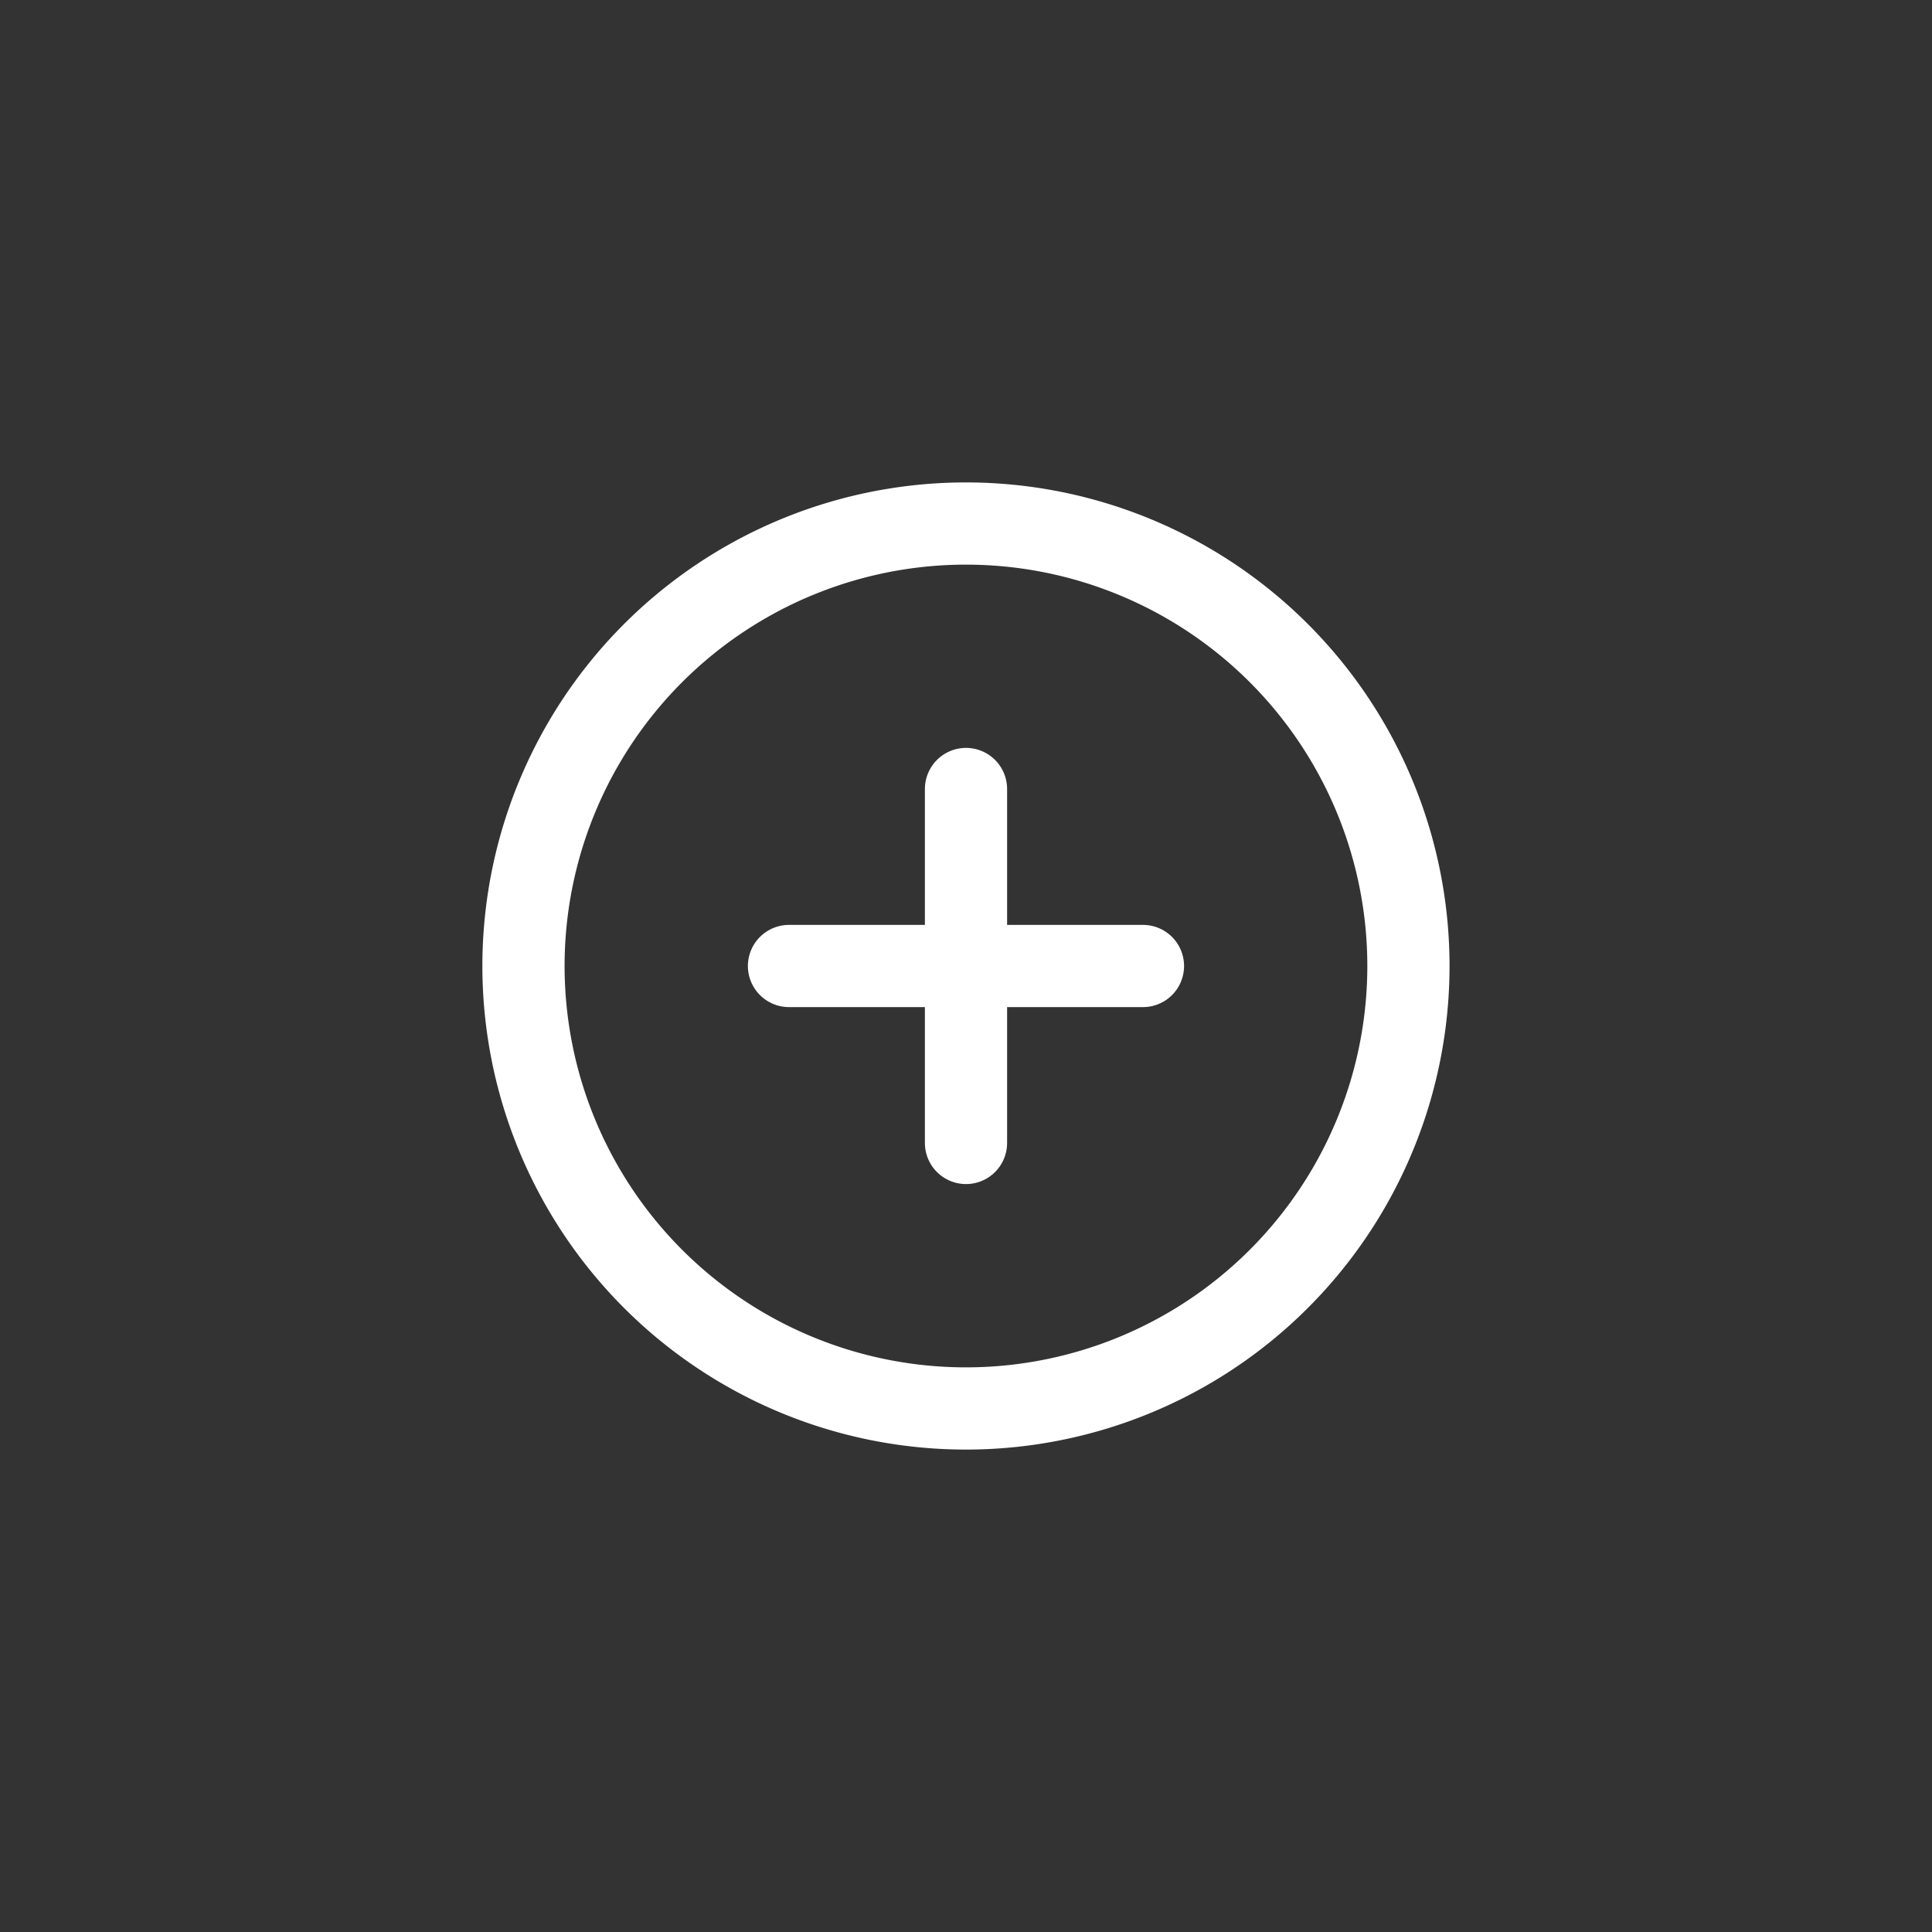 <svg xmlns="http://www.w3.org/2000/svg" width="47" height="47" viewBox="0 0 47 47">
  <rect x="0" y="0" width="47" height="47" fill="#333333" stroke="none"/>
  <g id="Group_3005" data-name="Group 3005" transform="translate(-1501 -1069)">
    <rect id="Rectangle_792" data-name="Rectangle 792" width="47" height="47" transform="translate(1501 1069)" fill="none"/>
    <g id="Icon_feather-plus-circle" data-name="Icon feather-plus-circle" transform="translate(1513.736 1081.736)">
      <path id="Path_30990" data-name="Path 30990" d="M24.527,13.764A10.764,10.764,0,1,1,13.764,3,10.764,10.764,0,0,1,24.527,13.764Z" transform="translate(-3 -3)" fill="none" stroke="#fff" stroke-linecap="round" stroke-linejoin="round" stroke-width="2"/>
      <path id="Path_30991" data-name="Path 30991" d="M18,12v8.611" transform="translate(-7.236 -5.542)" fill="none" stroke="#fff" stroke-linecap="round" stroke-linejoin="round" stroke-width="2"/>
      <path id="Path_30992" data-name="Path 30992" d="M12,18h8.611" transform="translate(-5.542 -7.236)" fill="none" stroke="#fff" stroke-linecap="round" stroke-linejoin="round" stroke-width="2"/>
    </g>
  </g>
</svg>
